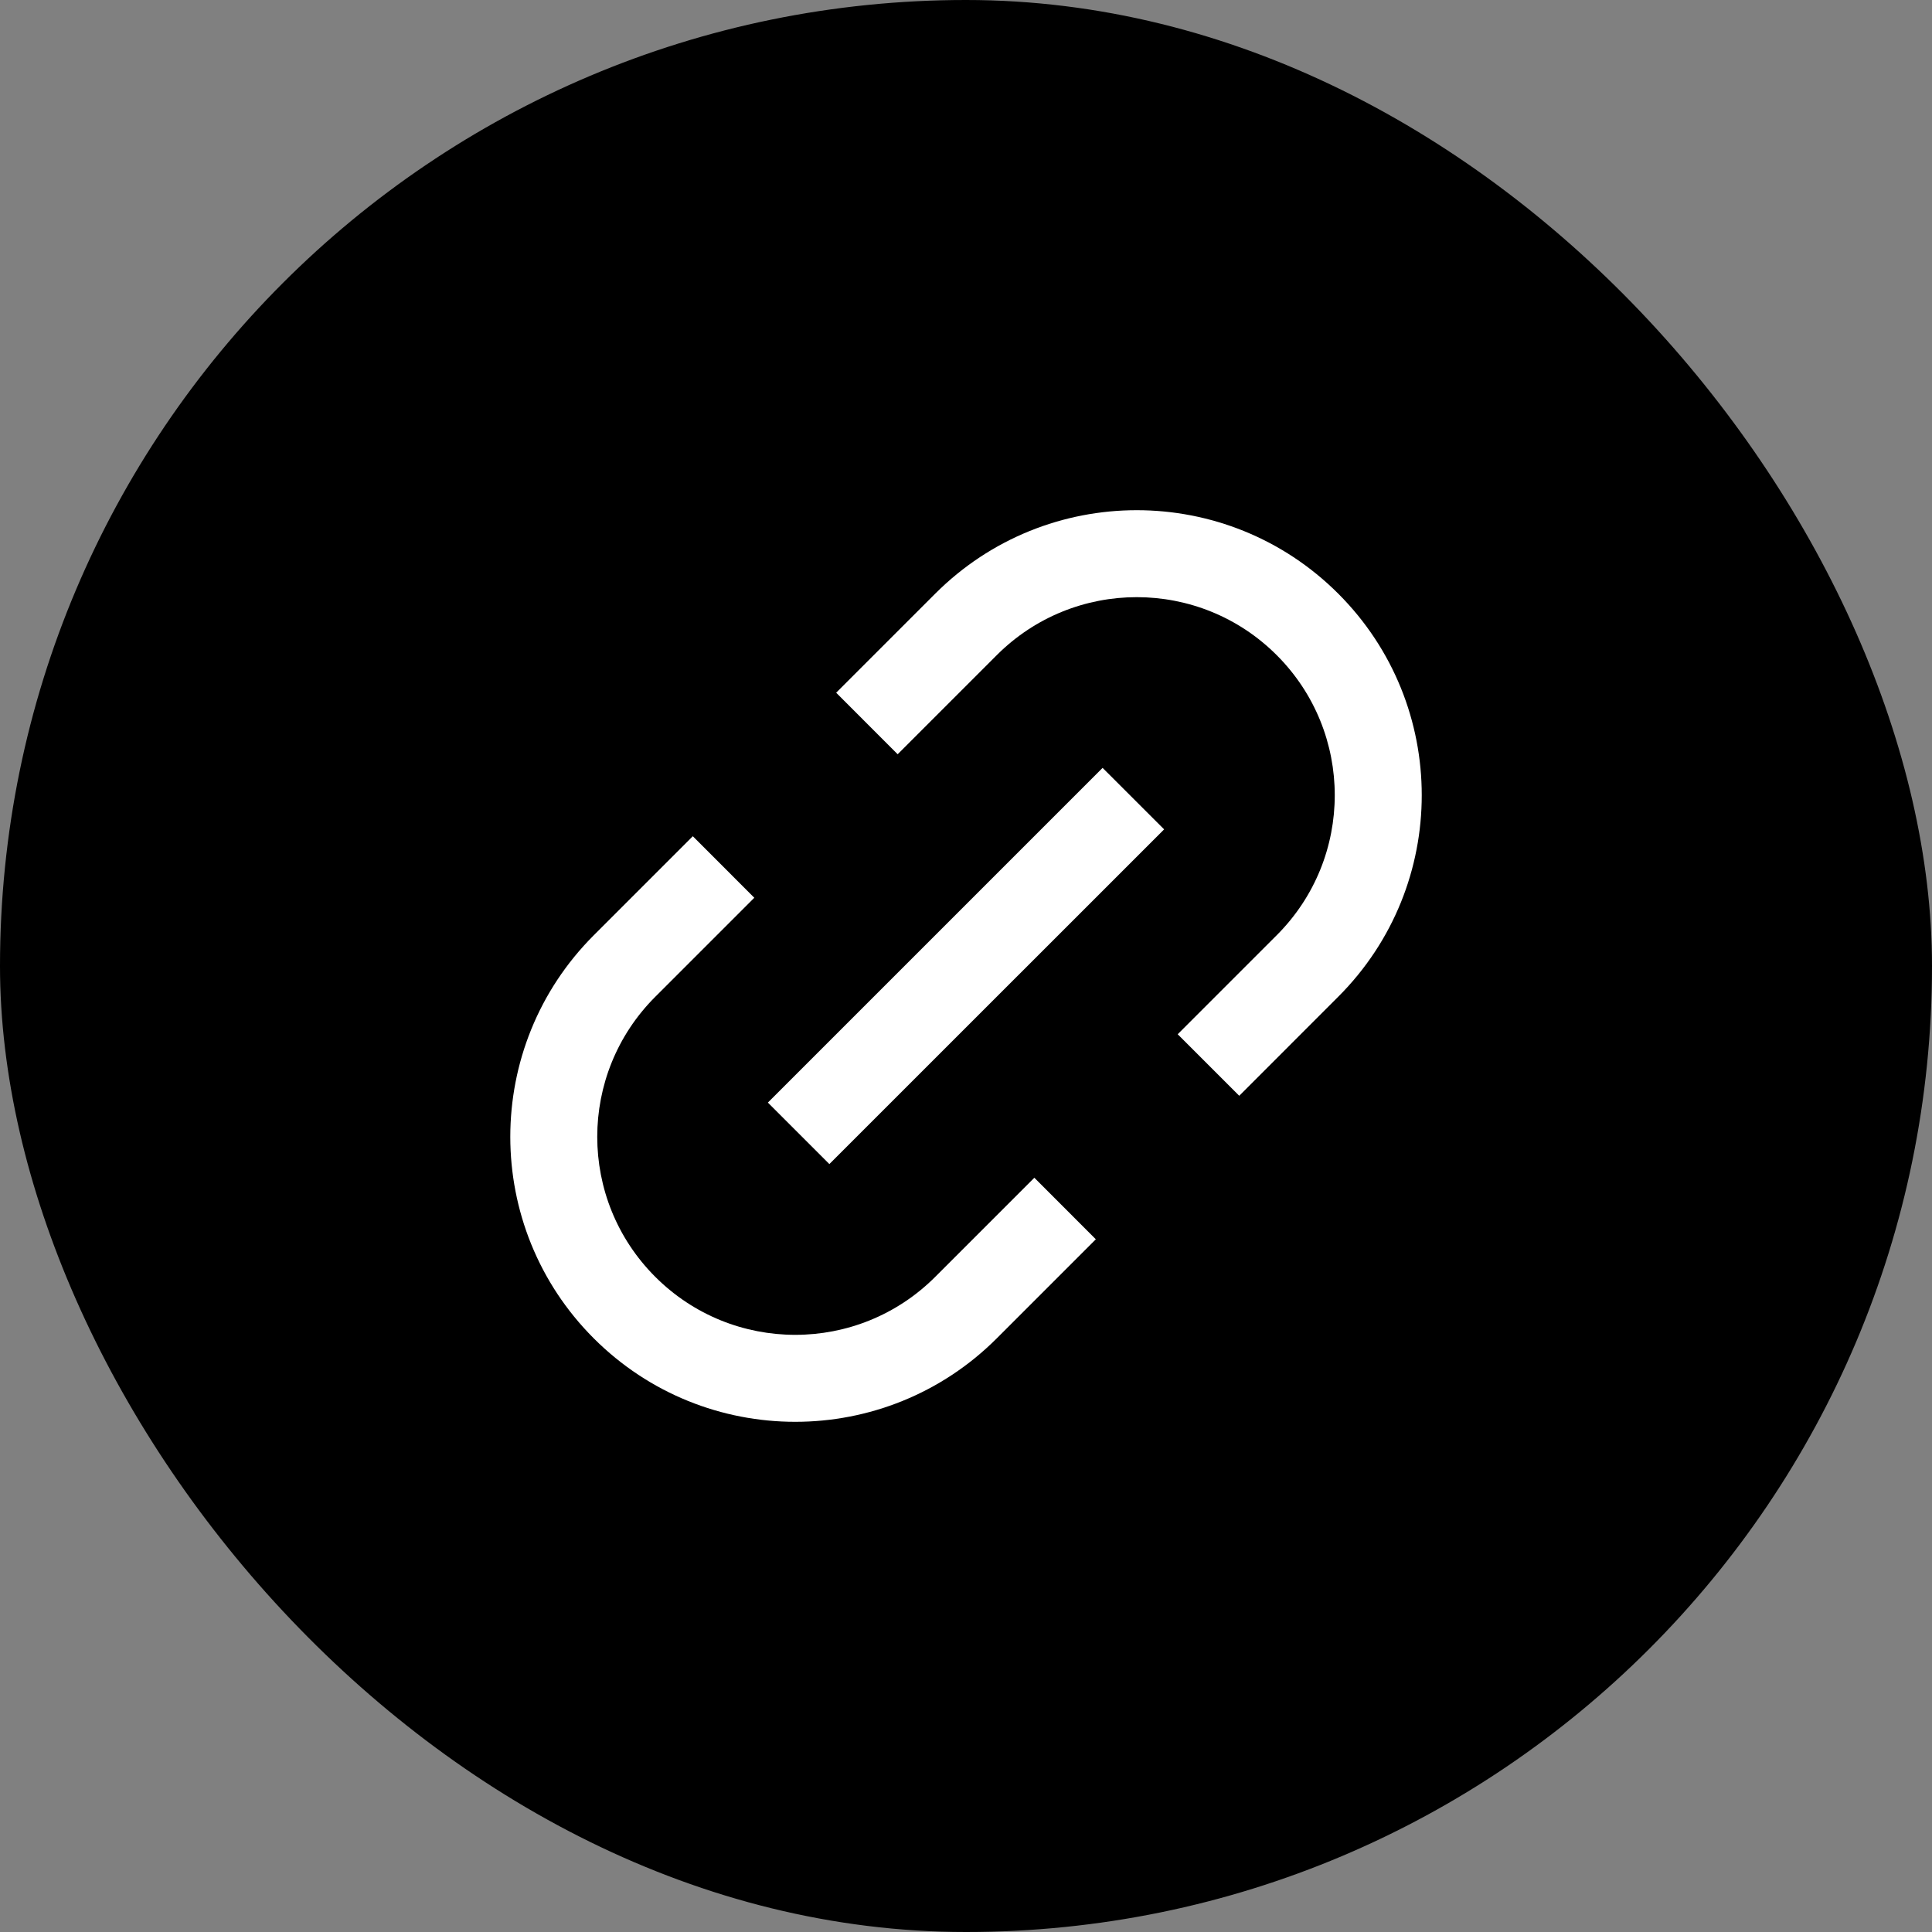 <svg width="40" height="40" viewBox="0 0 40 40" fill="none" xmlns="http://www.w3.org/2000/svg">
<rect x="0" y="0" width="40" height="40" fill="#808080" stroke="none"/>
<rect width="40" height="40" rx="20" fill="black"/>
<g clip-path="url(#clip0_1728_12753)">
<path d="M26.434 19.362C28.035 17.761 28.035 15.166 26.434 13.565C24.833 11.963 22.237 11.963 20.636 13.565L18.585 15.616L17.312 14.342L19.363 12.291C21.667 9.987 25.403 9.987 27.707 12.291C30.012 14.595 30.012 18.332 27.707 20.636L25.657 22.687L24.383 21.413L26.434 19.362Z" fill="white"/>
<path d="M17.171 24.101L15.898 22.828L22.828 15.898L24.102 17.171L17.171 24.101Z" fill="white"/>
<path d="M13.566 20.638C11.965 22.239 11.965 24.834 13.566 26.435C15.167 28.037 17.763 28.037 19.364 26.435L21.415 24.384L22.688 25.658L20.637 27.709C18.333 30.013 14.597 30.013 12.293 27.709C9.989 25.405 9.989 21.668 12.293 19.364L14.344 17.313L15.617 18.587L13.566 20.638Z" fill="white"/>
</g>
<defs>
<clipPath id="clip0_1728_12753">
<rect width="24" height="24" fill="white" transform="translate(3.029 20) rotate(-45)"/>
</clipPath>
</defs>
</svg>
